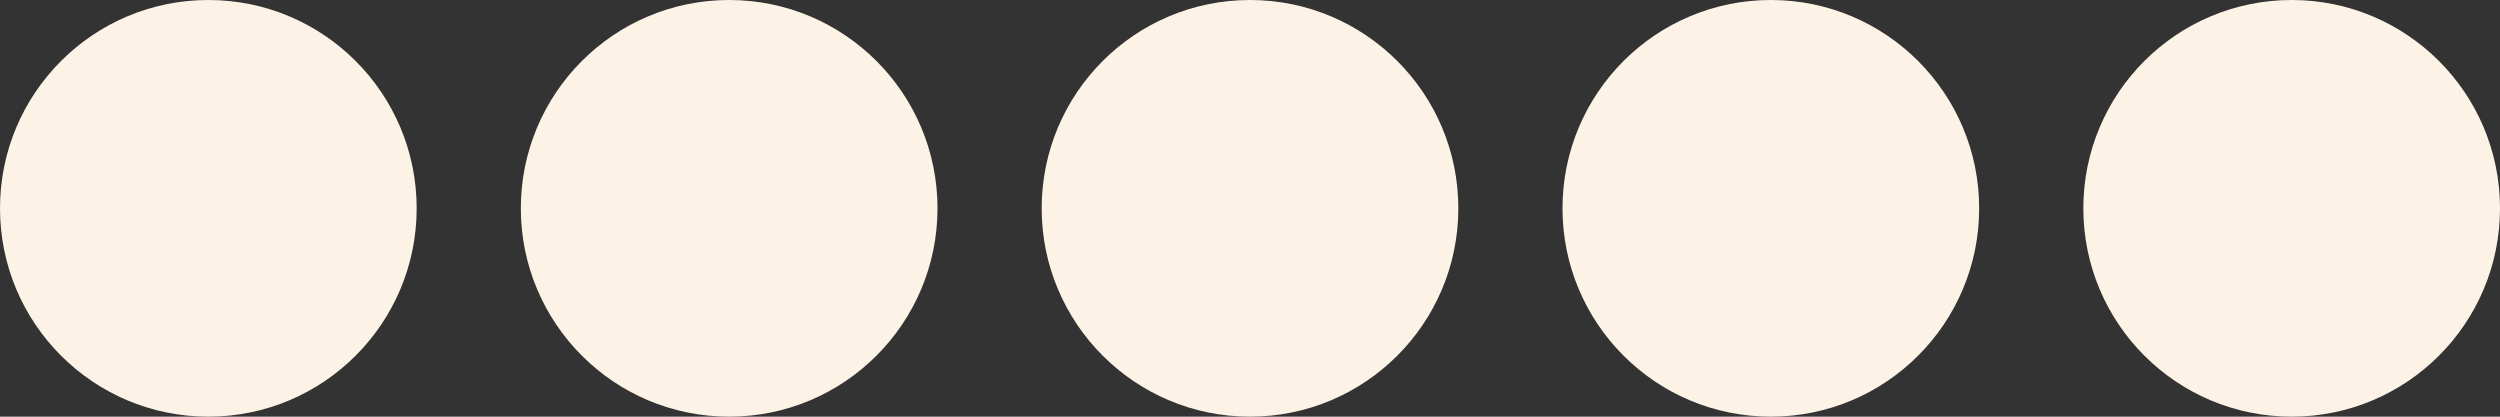 <?xml version="1.0" encoding="UTF-8"?> <svg xmlns="http://www.w3.org/2000/svg" width="48" height="8" viewBox="0 0 48 8" fill="none"><rect x="0" y="0" width="48" height="8" fill="#333333" stroke="none"/><circle cx="4" cy="4" r="4" fill="#FCF3E6"></circle><circle cx="14" cy="4" r="3.75" fill="#FCF3E6" stroke="#FCF3E6" stroke-width="0.5"></circle><circle cx="24" cy="4" r="3.75" fill="#FCF3E6" stroke="#FCF3E6" stroke-width="0.5"></circle><circle cx="34" cy="4" r="3.75" fill="#FCF3E6" stroke="#FCF3E6" stroke-width="0.5"></circle><circle cx="44" cy="4" r="3.75" fill="#FCF3E6" stroke="#FCF3E6" stroke-width="0.5"></circle></svg> 